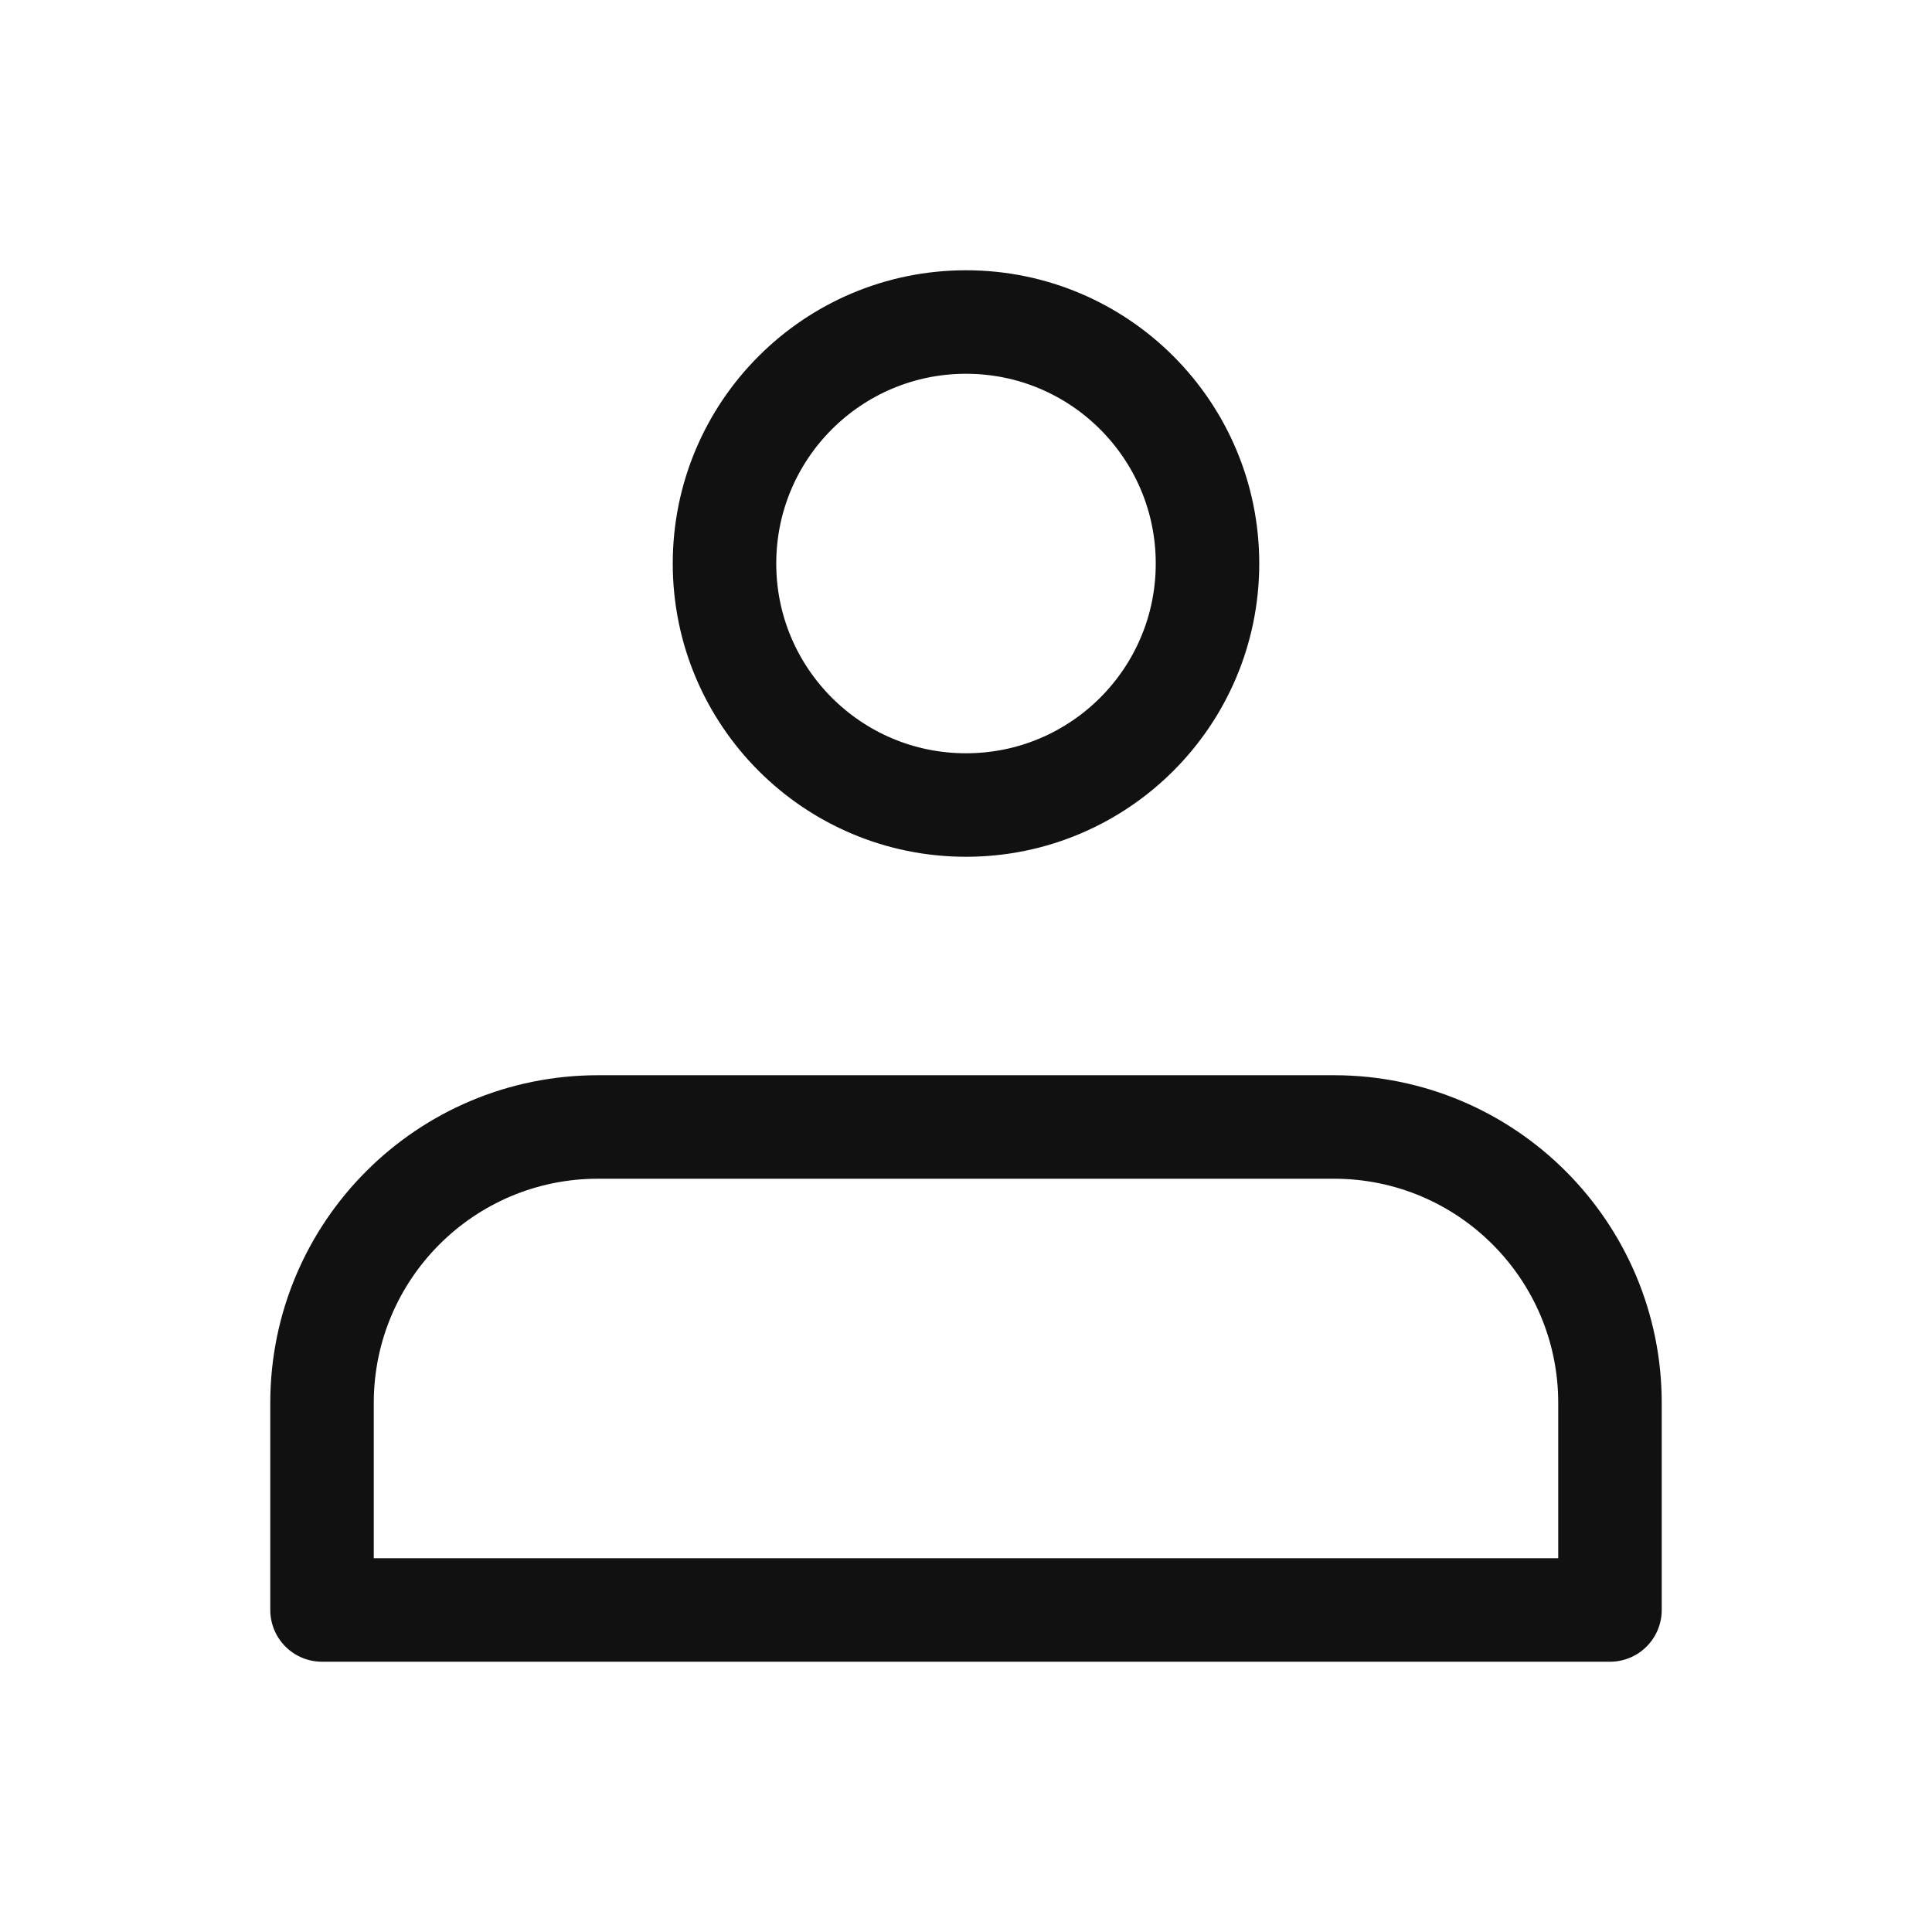 <svg width="28" height="28" viewBox="0 0 28 28" fill="none" xmlns="http://www.w3.org/2000/svg">
<ellipse cx="14" cy="8.167" rx="3.5" ry="3.5" stroke="#111111" stroke-width="1.5"/>
<path d="M4.667 20.333C4.667 18.124 6.457 16.333 8.667 16.333H19.333C21.542 16.333 23.333 18.124 23.333 20.333V23.333H4.667V20.333Z" stroke="#111111" stroke-width="1.5" stroke-linejoin="round"/>
</svg>
